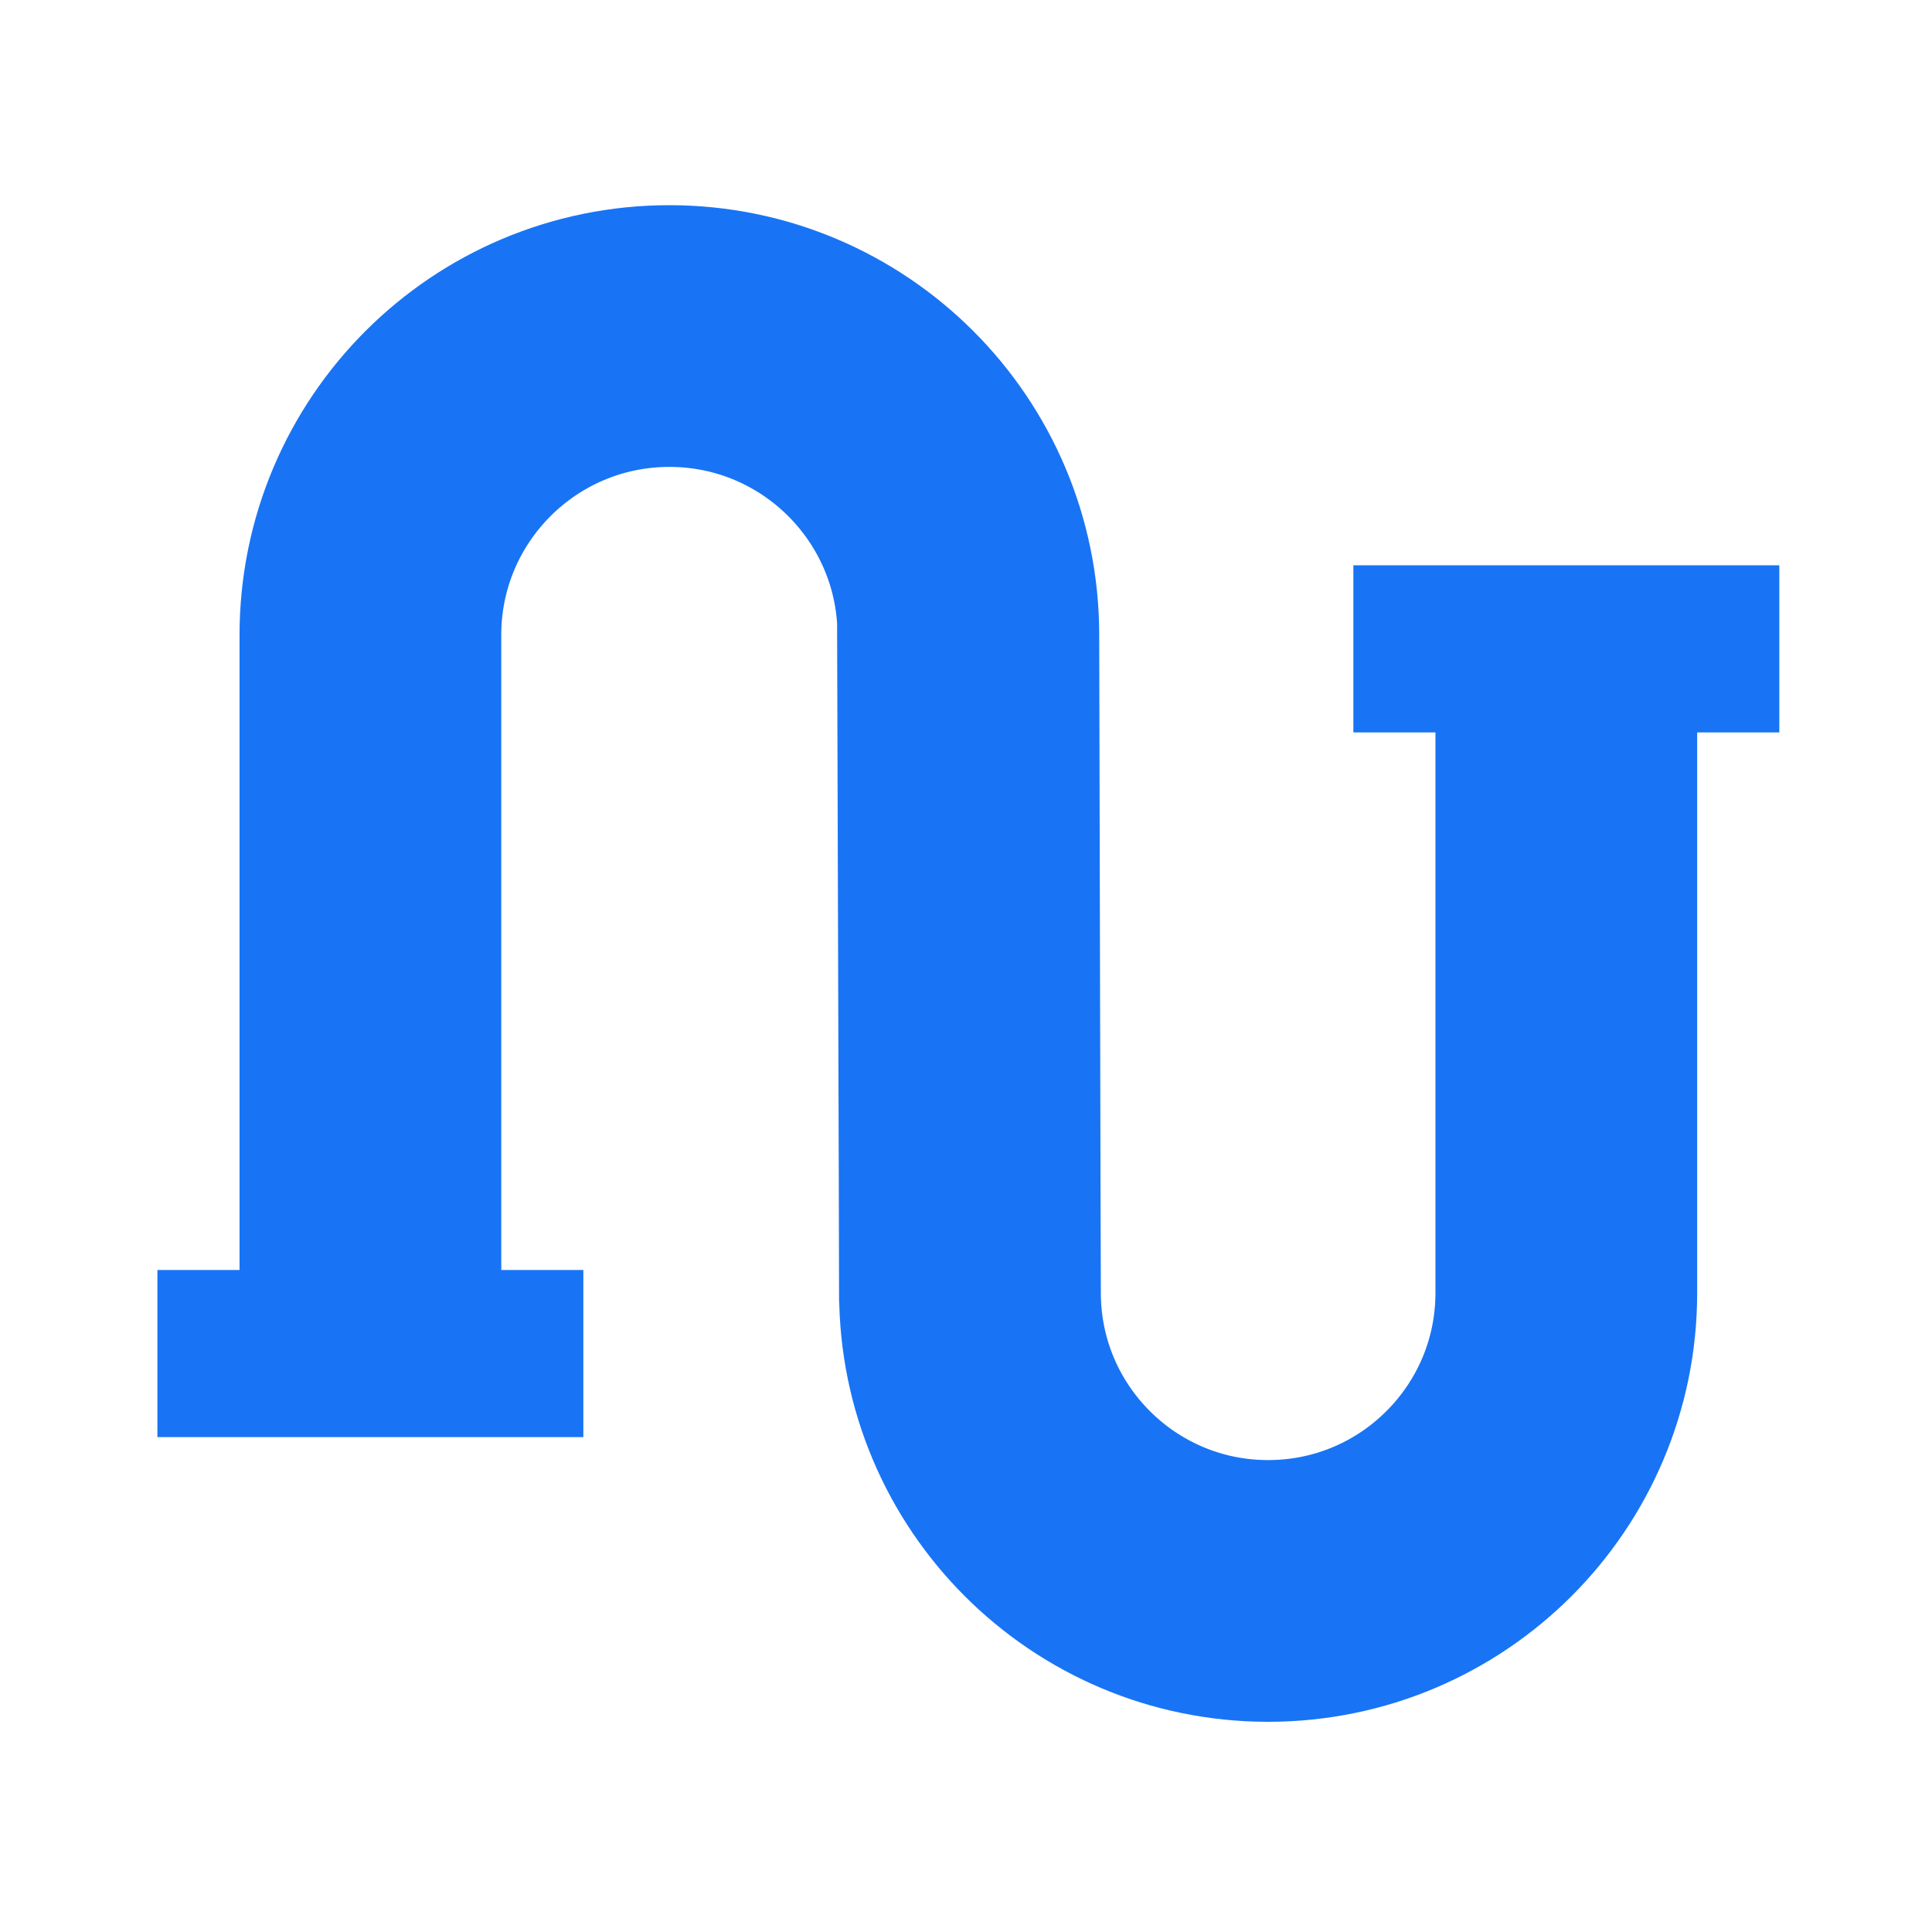 <?xml version="1.0" encoding="UTF-8"?> <svg xmlns="http://www.w3.org/2000/svg" width="32" height="32" viewBox="0 0 32 32" fill="none"><rect width="32" height="32" fill="white"></rect><path d="M6.135 19.378V10.518C6.135 7.783 8.352 5.566 11.087 5.566C13.822 5.566 16.039 7.783 16.039 10.518L16.06 19.386M25.943 12.513L25.943 21.413C25.943 24.14 23.732 26.351 21.004 26.351C18.277 26.351 16.066 24.14 16.066 21.413L16.039 12.515" stroke="#1874F5" stroke-width="4.335" stroke-linecap="square" stroke-linejoin="round"></path><rect x="2.607" y="21.035" width="7.055" height="2.768" fill="#1874F5"></rect><rect x="22.416" y="9.363" width="7.055" height="2.768" fill="#1874F5"></rect></svg> 